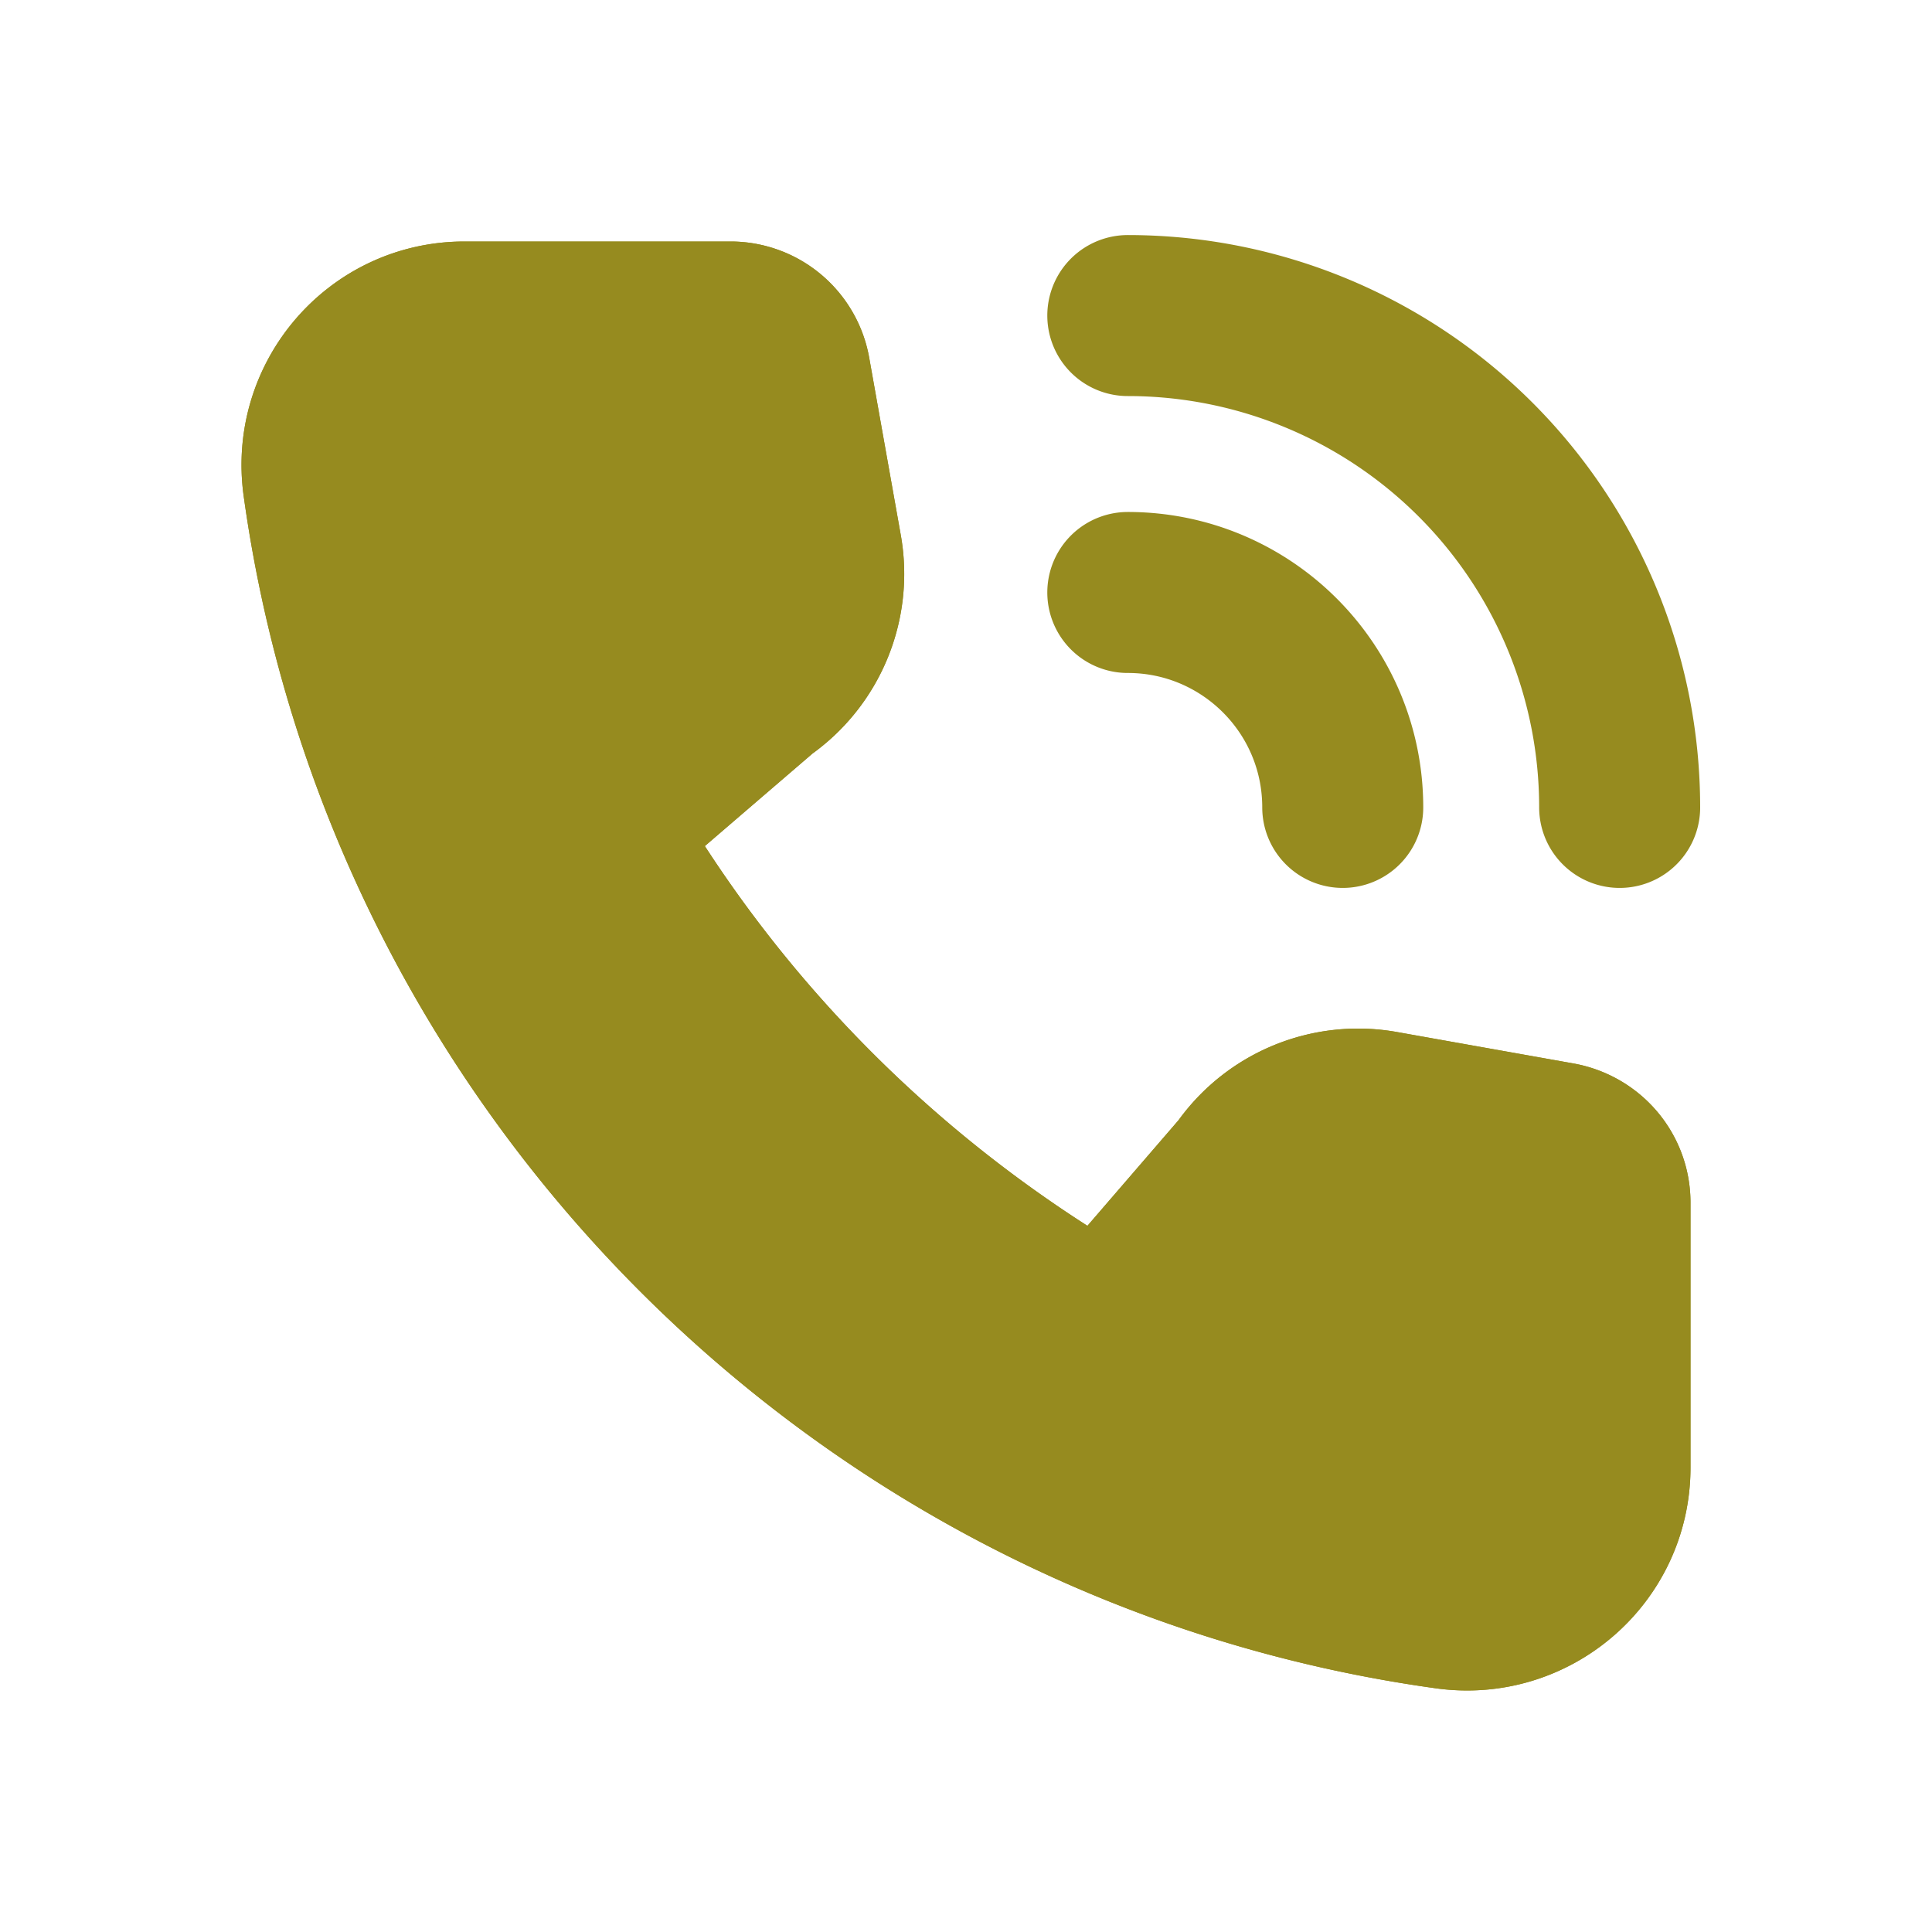 <svg xmlns="http://www.w3.org/2000/svg" width="24" height="24" fill="none" viewBox="0 0 24 24"><g stroke="#968b1f" stroke-linecap="round" stroke-linejoin="round"><path fill="#968b1f" stroke-width="1.5" d="M20.25 14.93v3.3c0 1.23-1.09 2.17-2.31 2C10.6 19.21 4.79 13.4 3.77 6.06c-.17-1.22.77-2.31 2-2.31h3.3a1 1 0 0 1 .99.83l.39 2.19c.14.77-.18 1.55-.82 2l-1.85 1.59c1.43 2.41 3.46 4.42 5.88 5.84l1.57-1.82c.45-.64 1.23-.96 2-.82l2.19.39c.48.09.83.5.83.99z"/><path stroke-width="2" d="M20.12 10.03a6.11 6.11 0 0 0-6.11-6.11m2.67 6.11c0-1.48-1.2-2.67-2.67-2.67"/><path fill="#968b1f" stroke-width="1.5" d="M20.25 14.93v3.3c0 1.23-1.09 2.17-2.31 2C10.6 19.21 4.79 13.4 3.77 6.06c-.17-1.22.77-2.31 2-2.31h3.3a1 1 0 0 1 .99.83l.39 2.19c.14.77-.18 1.55-.82 2l-1.85 1.59c1.43 2.41 3.46 4.42 5.88 5.84l1.57-1.82c.45-.64 1.23-.96 2-.82l2.19.39c.48.09.83.5.83.99z"/></g></svg>